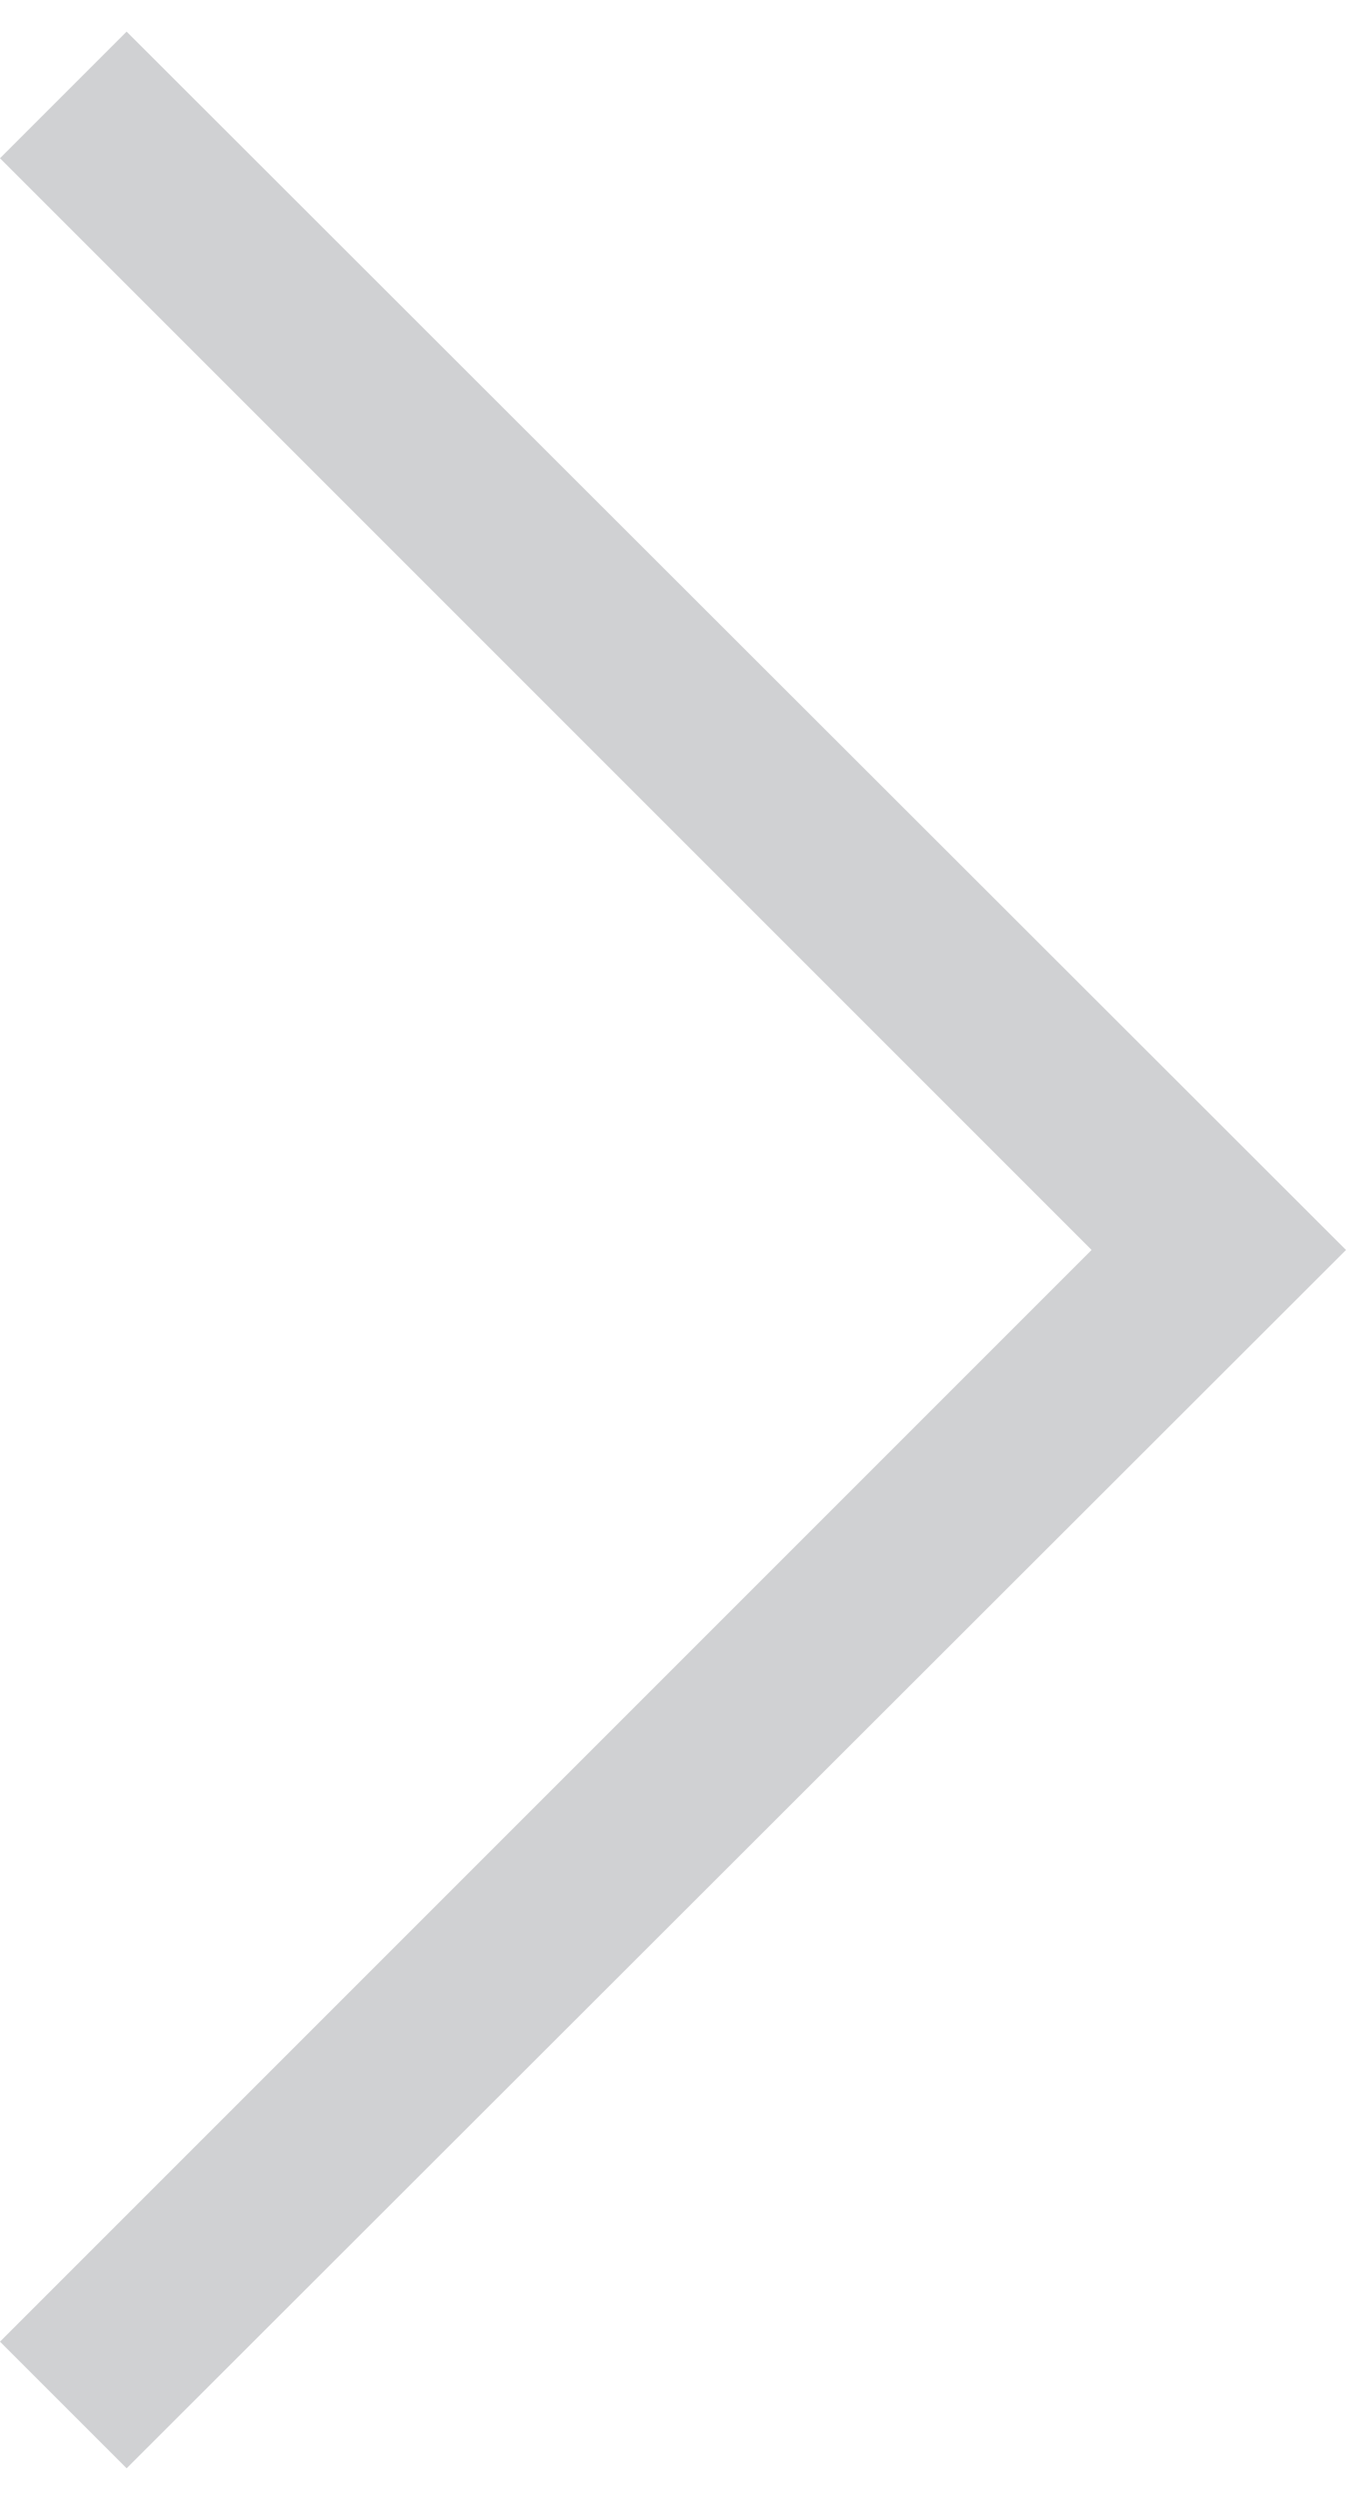 <svg width="14" height="26" viewBox="0 0 14 26" fill="none" xmlns="http://www.w3.org/2000/svg">
<path d="M1.317 25.671L0 24.354L11.354 13L0 1.646L1.317 0.329L14 13L1.317 25.671Z" fill="#161925" fill-opacity="0.2"/>
</svg>
